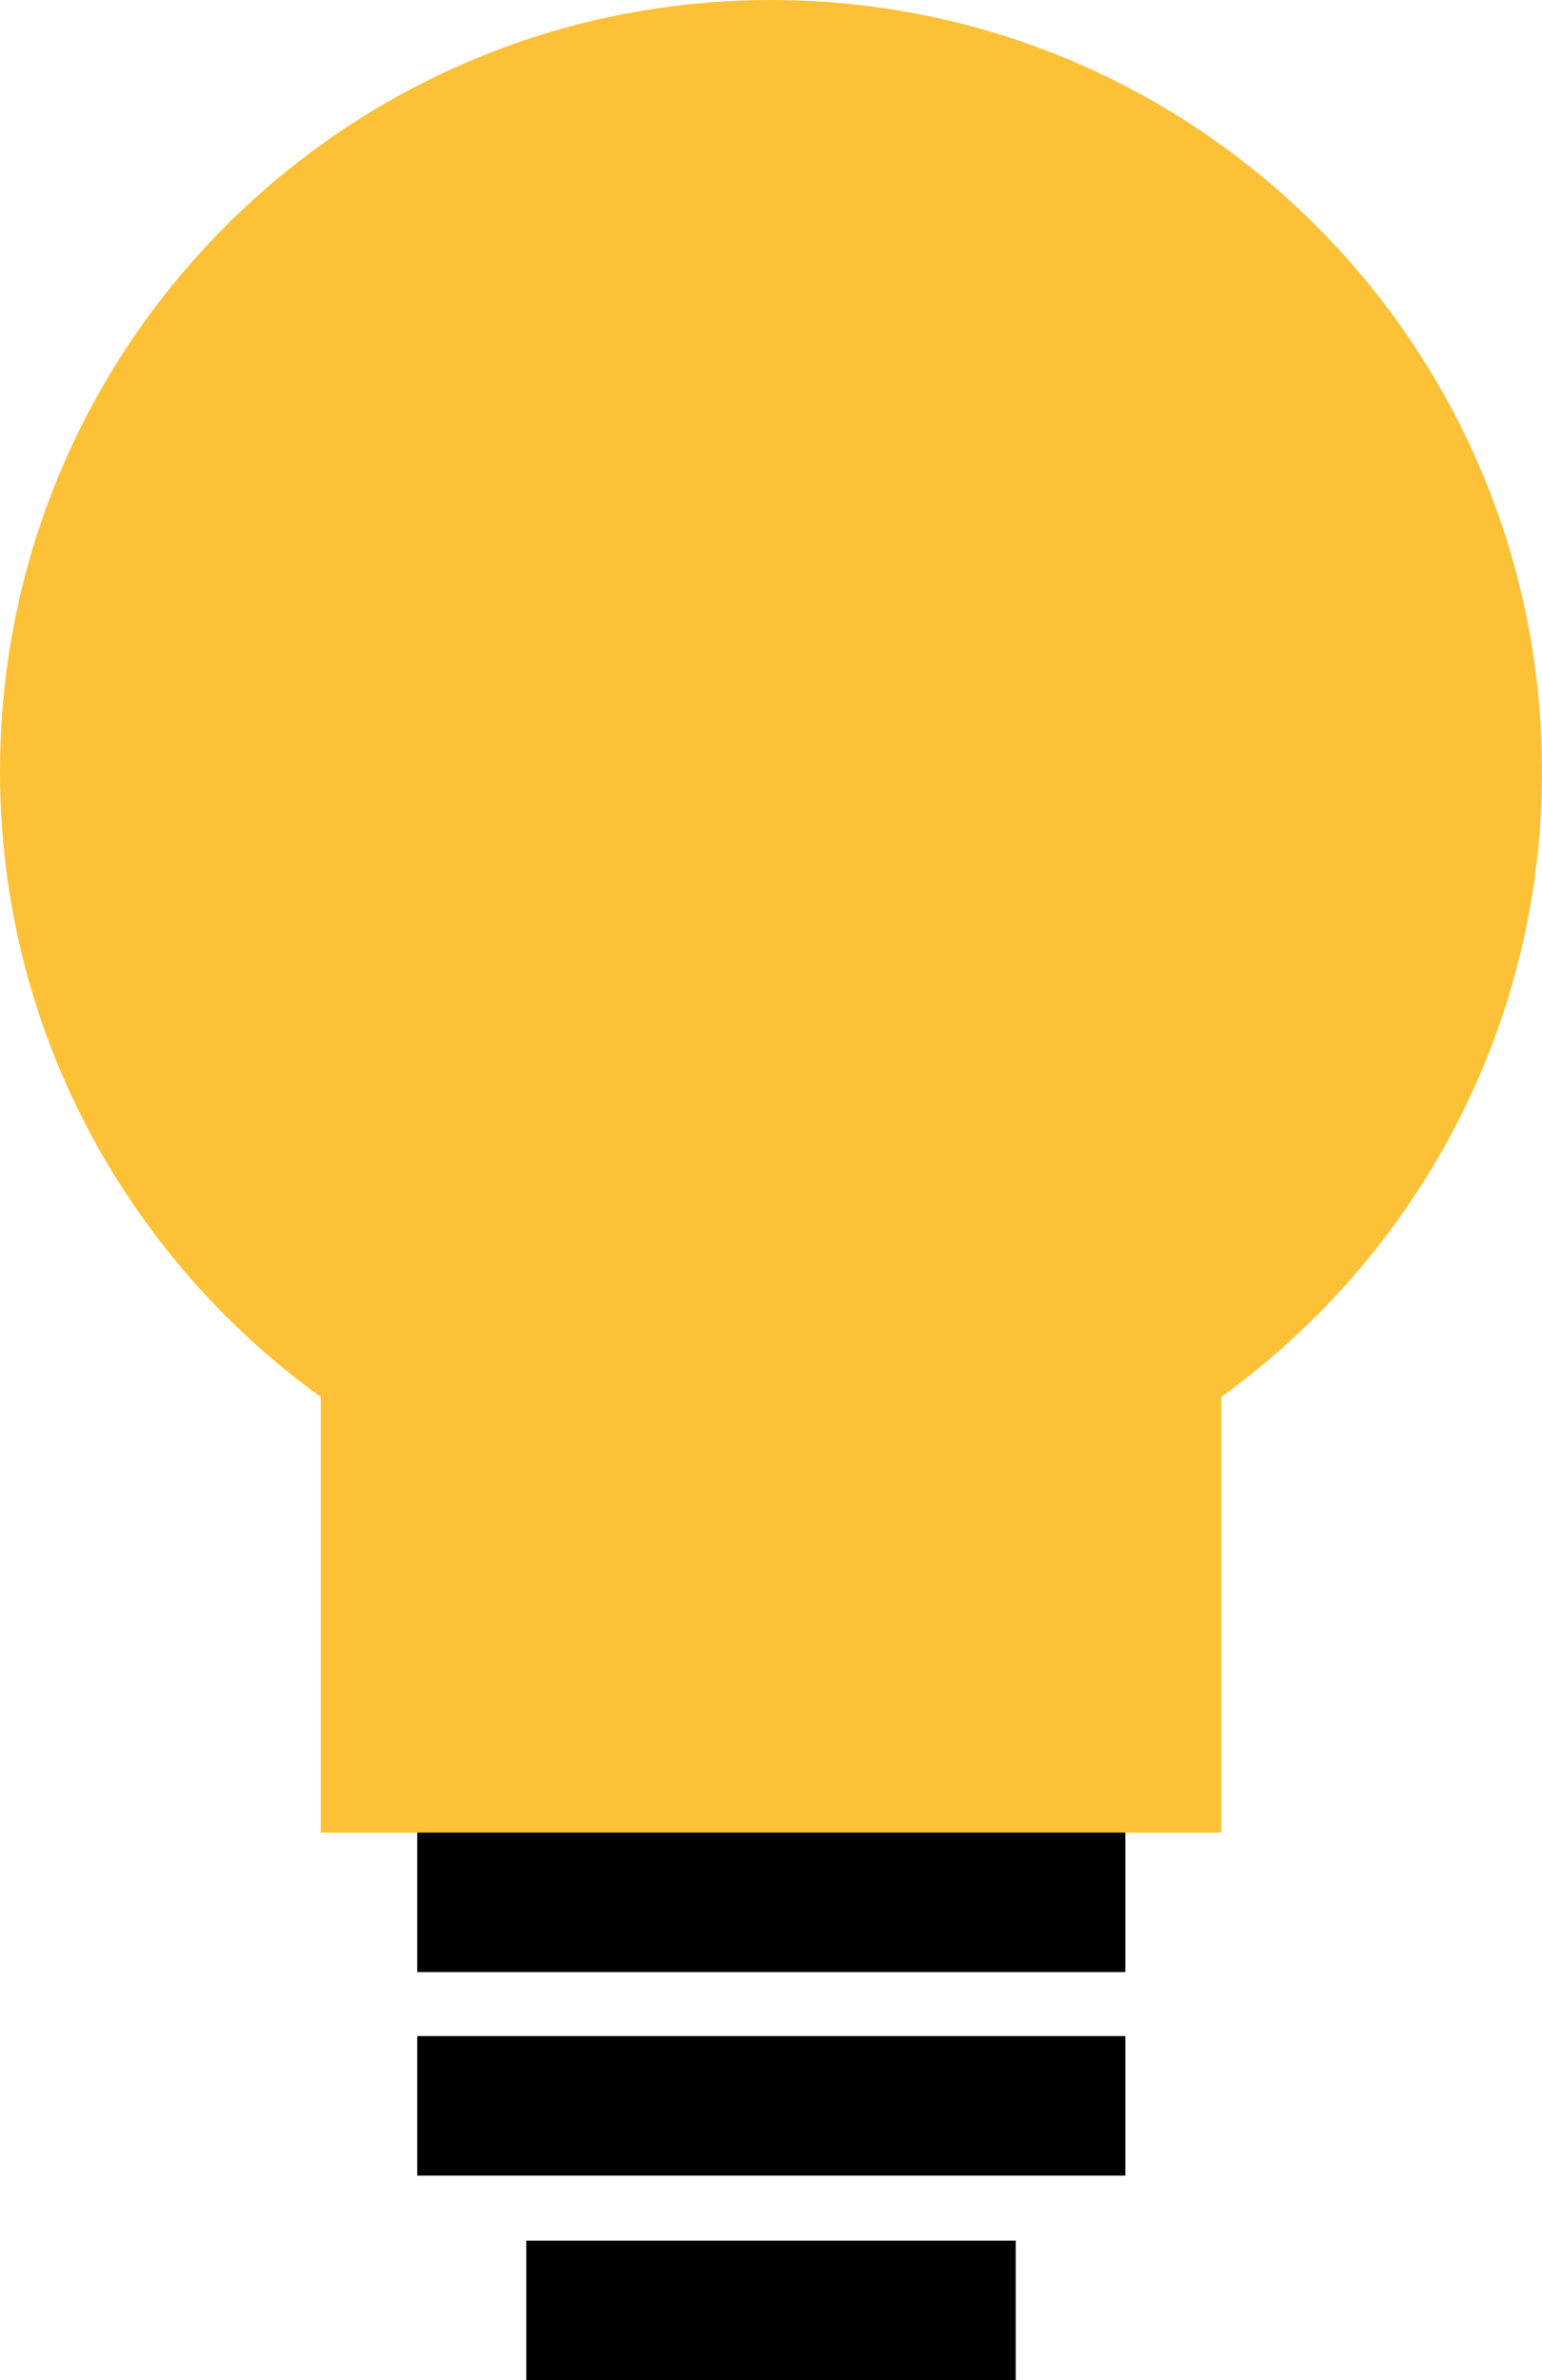 <?xml version="1.0" encoding="UTF-8"?>
<svg id="Layer_2" data-name="Layer 2" xmlns="http://www.w3.org/2000/svg" width="27.98" height="43.16" viewBox="0 0 27.98 43.16">
  <defs>
    <style>
      .cls-1 {
        fill: #fcc136;
      }
    </style>
  </defs>
  <g id="Layer_1-2" data-name="Layer 1">
    <g>
      <path class="cls-1" d="M27.98,13.99C27.98,6.26,21.72,0,13.99,0S0,6.26,0,13.99c0,4.67,2.3,8.8,5.82,11.34v7.9h16.34v-7.9c3.52-2.54,5.82-6.67,5.82-11.34Z"/>
      <rect x="7.57" y="33.23" width="12.85" height="2.53"/>
      <rect x="7.57" y="36.92" width="12.85" height="2.53"/>
      <rect x="9.55" y="40.63" width="8.88" height="2.53"/>
    </g>
  </g>
</svg>